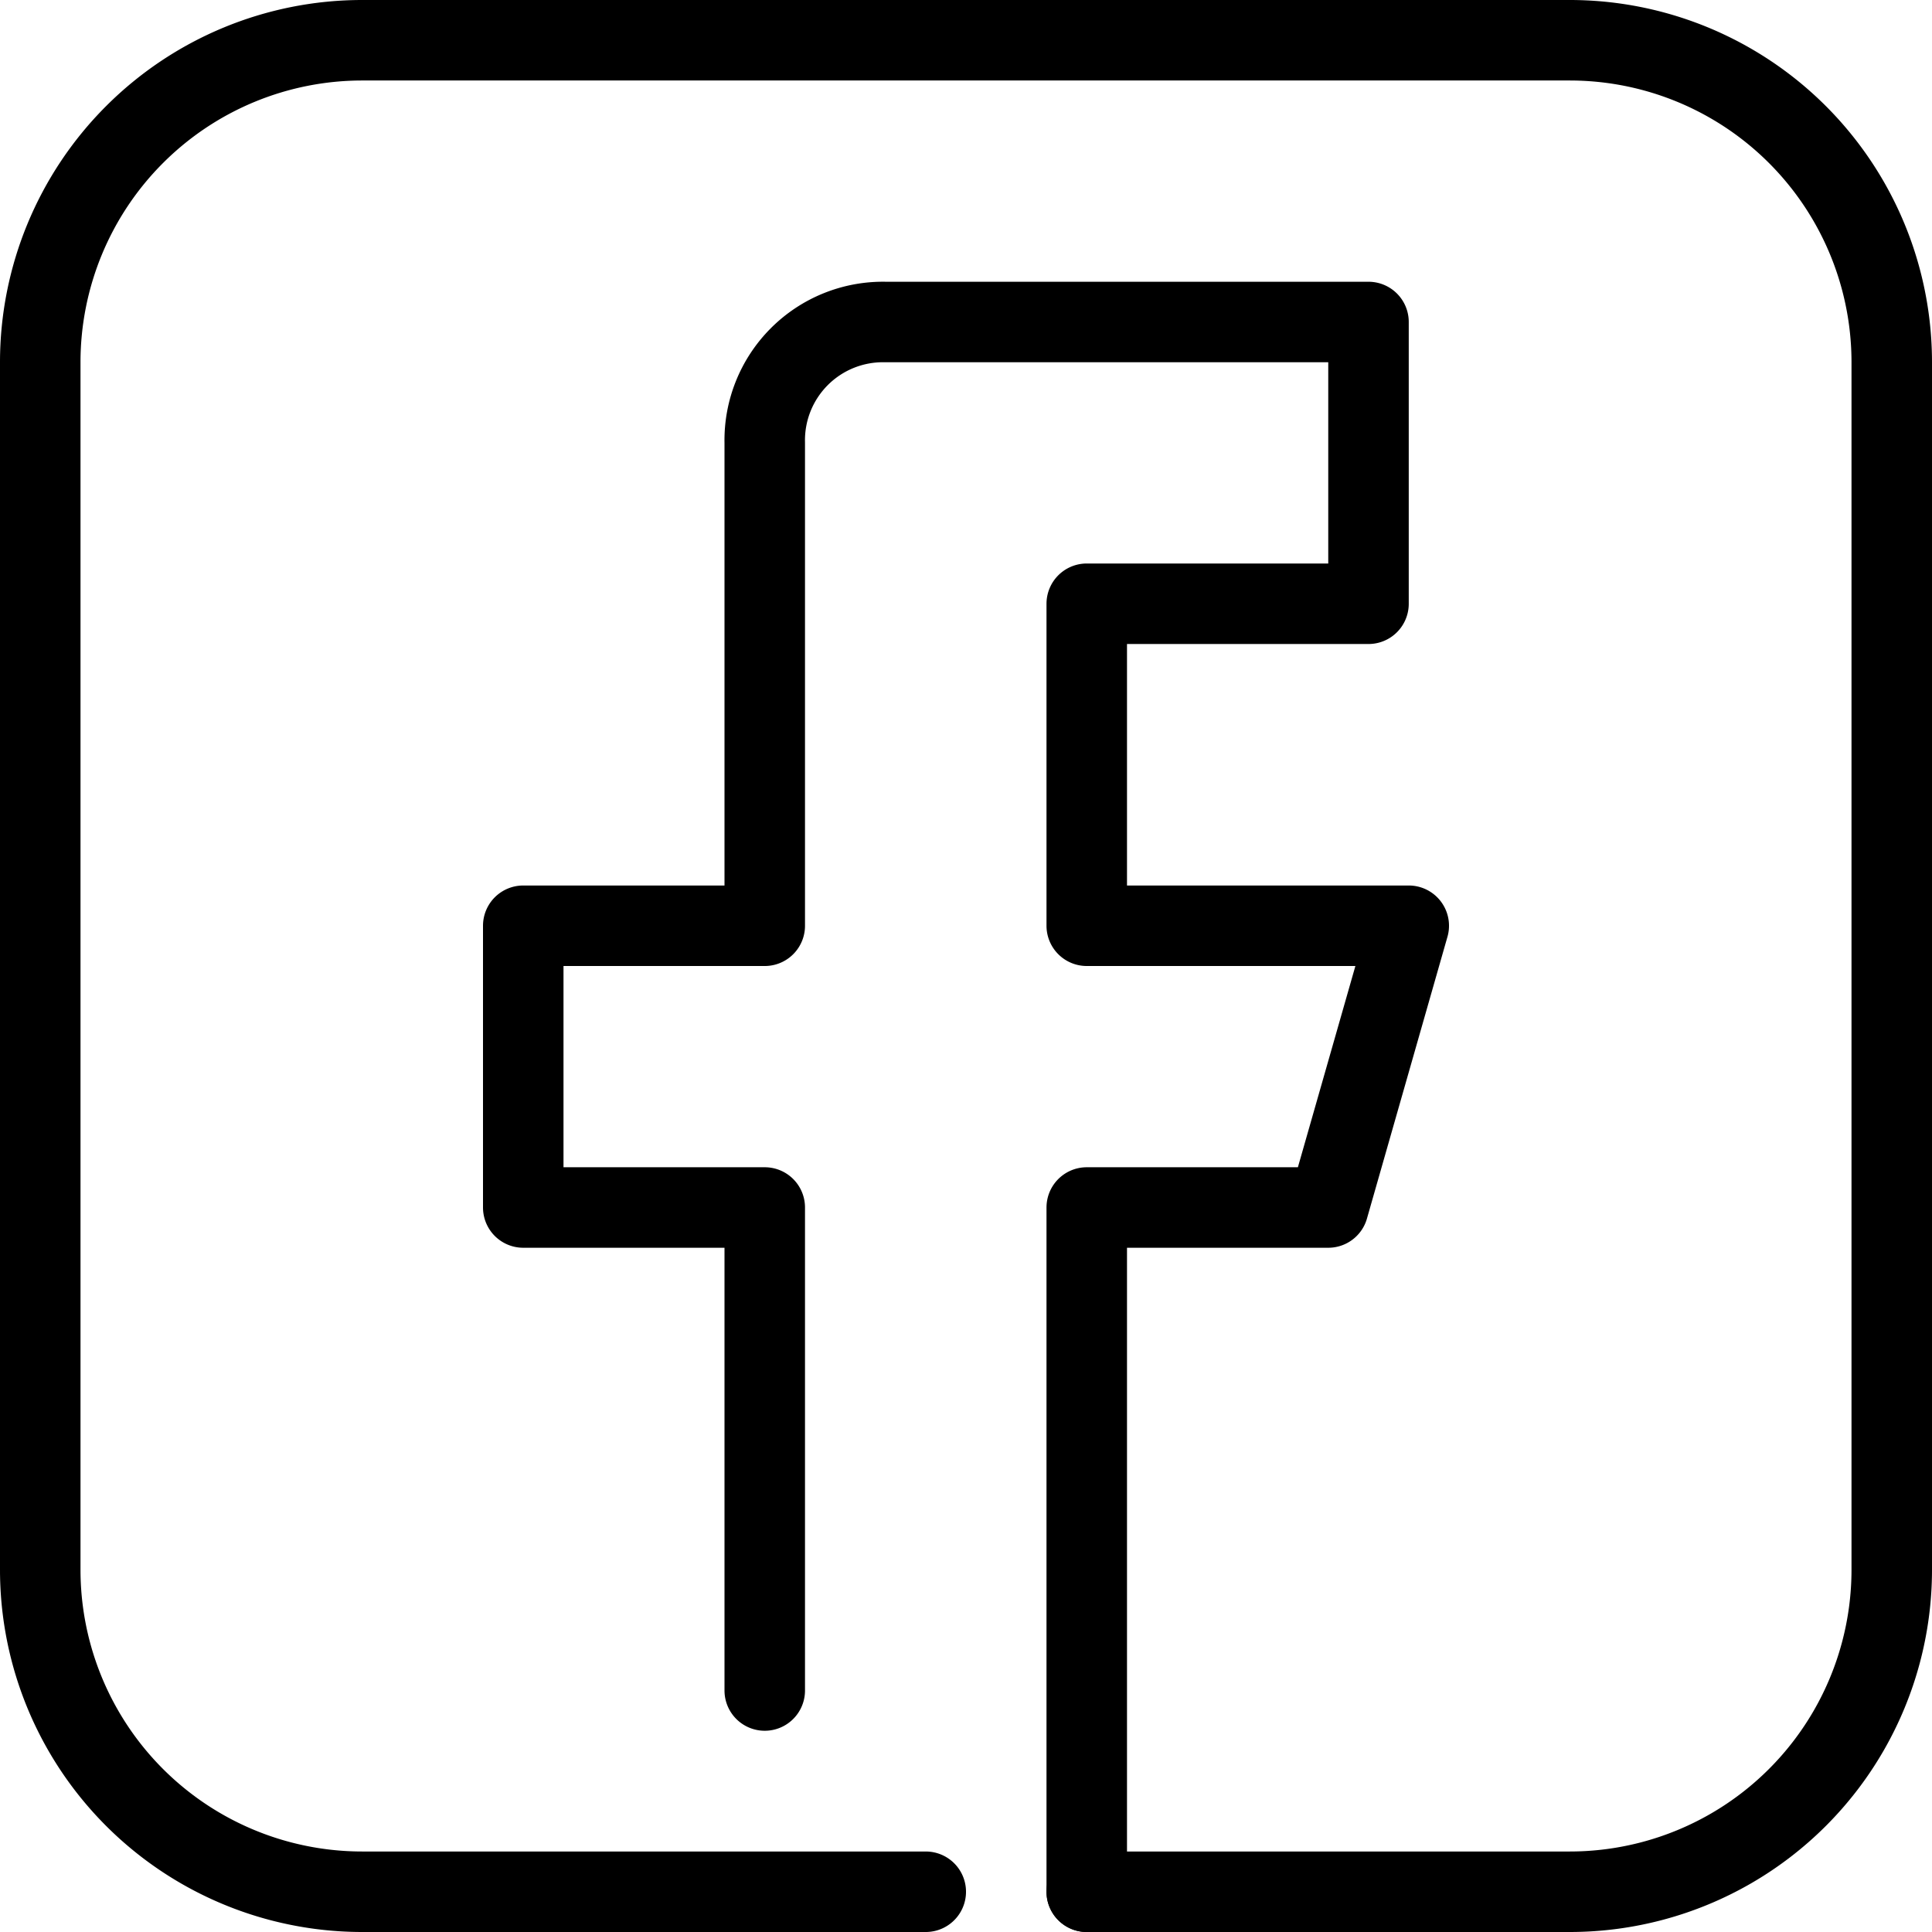 <?xml version="1.0"?>
<svg xmlns="http://www.w3.org/2000/svg" height="4096px" viewBox="0 0 48 48" width="4096px"><defs><style>.cls-1{fill:none;stroke:#000;stroke-linecap:round;stroke-linejoin:round;stroke-width:2px;}</style></defs><title/><g data-name="4-Facebook" id="_4-Facebook"><path class="cls-1" d="M27,47V30h6l2-7H27V15h7V8H22a2.938,2.938,0,0,0-3,3V23H13v7h6V42"/><path class="cls-1" d="M27,47H39a8,8,0,0,0,8-8V9a8,8,0,0,0-8-8H9A8,8,0,0,0,1,9V39a8,8,0,0,0,8,8H23"/></g></svg>
